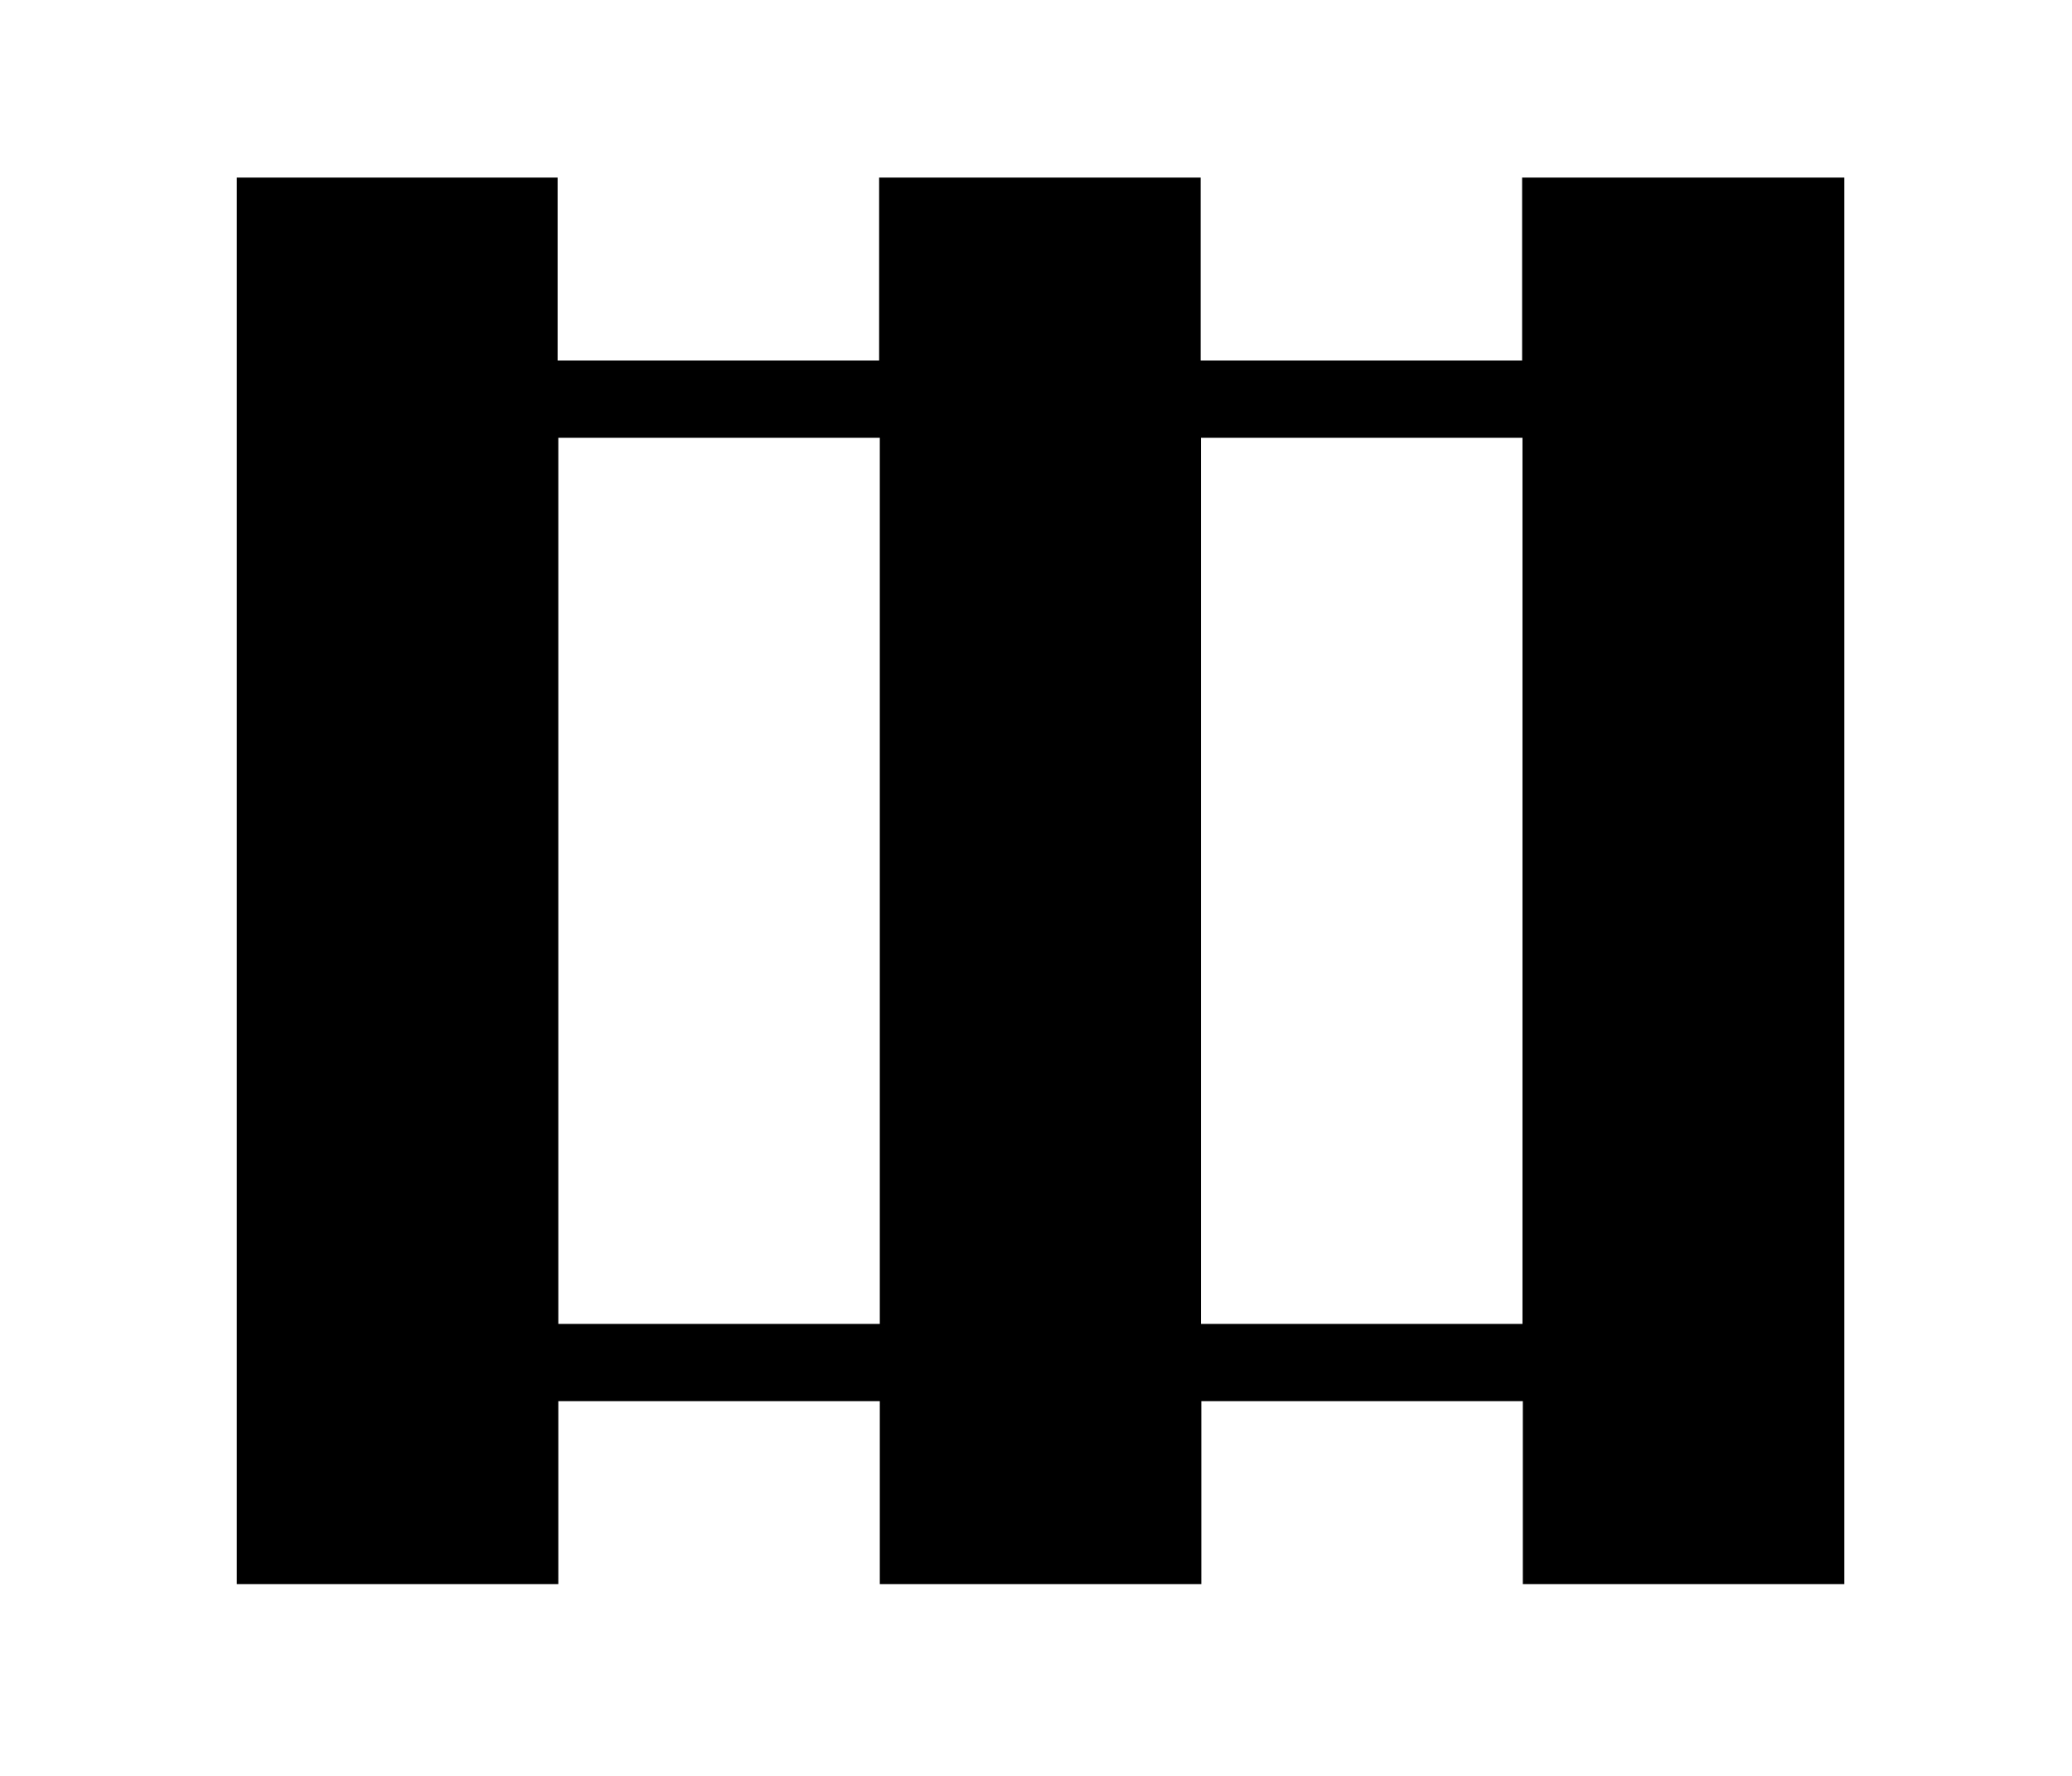 <?xml version="1.0" encoding="UTF-8"?>
<svg xmlns="http://www.w3.org/2000/svg" width="70" height="60" viewBox="0 0 70 60" fill="none">
  <g id="Icon=NoVis">
    <path id="Vector" d="M51.423 6V12.18H40.562V6H29.7V12.18H18.838V6H8V53.52H18.862V47.34H29.723V53.52H40.585V47.34H51.447V53.52H62.308V6H51.447H51.423ZM18.862 44.73V14.79H29.723V44.73H18.862ZM40.573 44.73V14.79H51.435V44.73H40.573Z" fill="black"></path>
  </g>
</svg>
